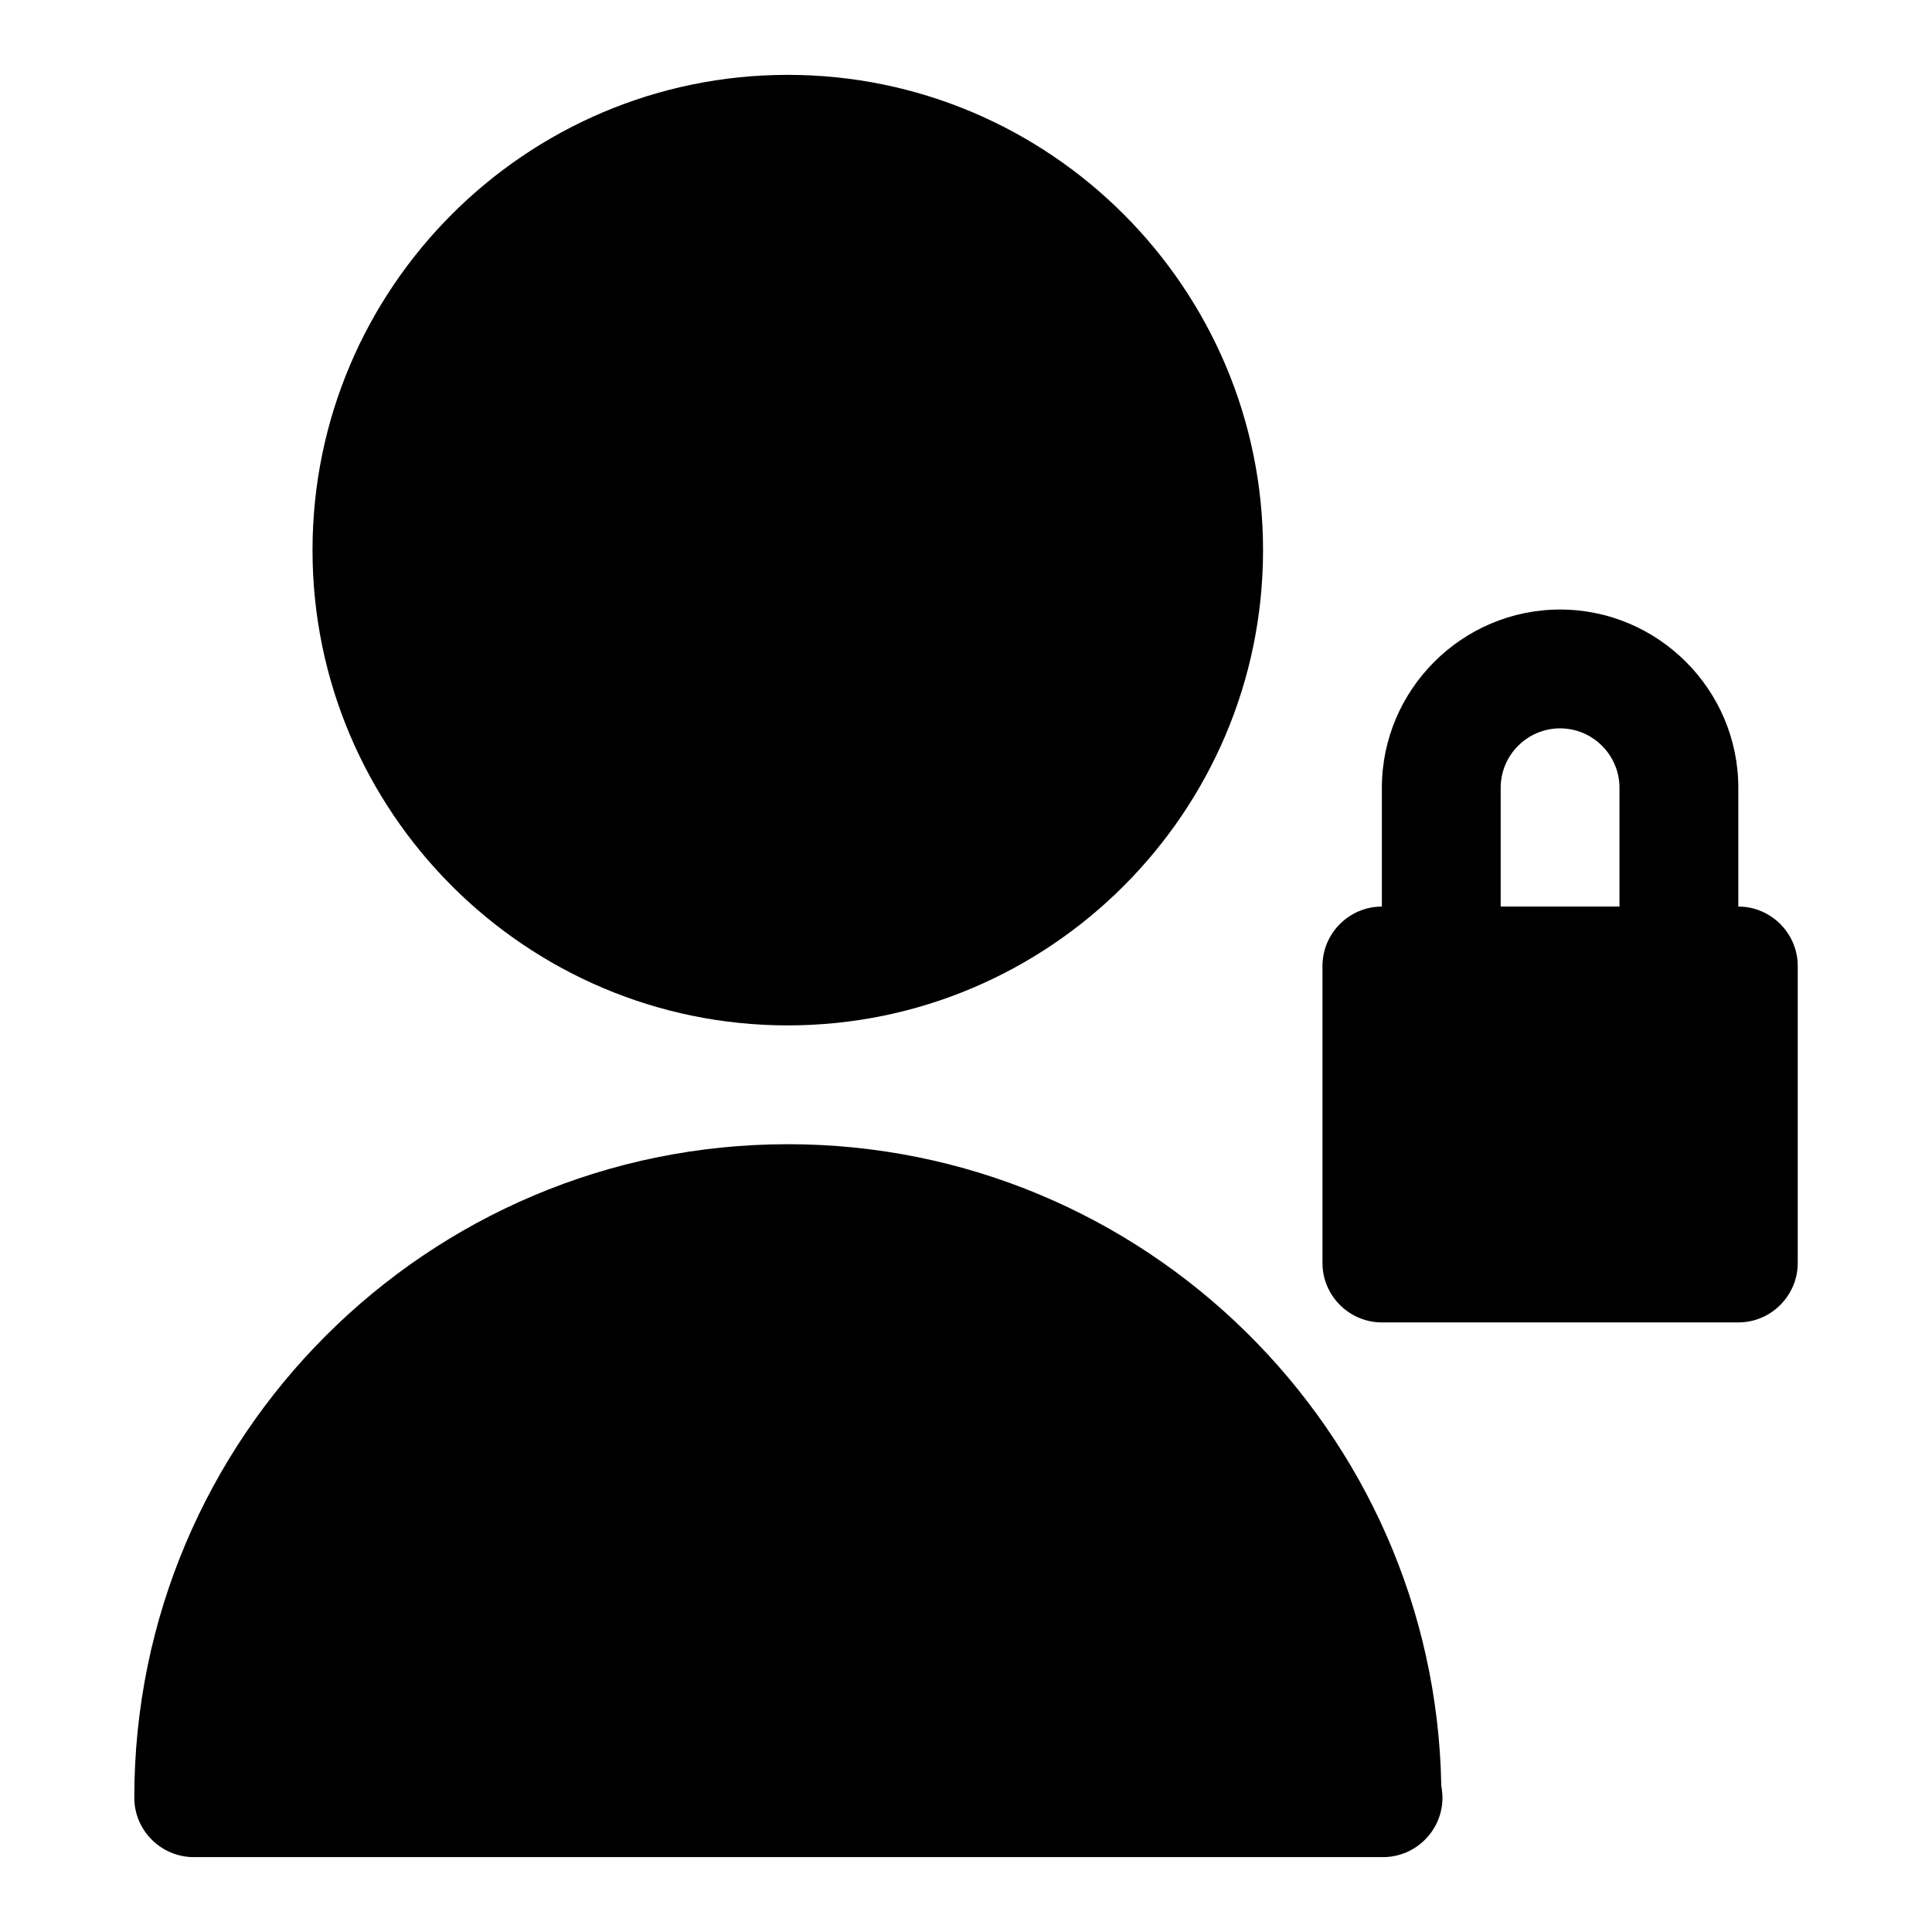 <?xml version="1.0" encoding="UTF-8"?>
<!-- Uploaded to: SVG Repo, www.svgrepo.com, Generator: SVG Repo Mixer Tools -->
<svg fill="#000000" width="800px" height="800px" version="1.1" viewBox="144 144 512 512" xmlns="http://www.w3.org/2000/svg">
 <g>
  <path d="m352.77 415.74c69.43 0 125.95-56.52 125.95-125.95 0-69.43-56.52-125.95-125.95-125.95-69.43 0-125.95 56.523-125.95 125.95 0 69.434 56.523 125.95 125.95 125.95z"/>
  <path d="m352.77 447.23c-95.566 0-173.18 77.617-173.18 173.18 0 8.66 7.086 15.742 15.742 15.742h314.88 0.316c8.66 0 15.742-7.086 15.742-15.742 0-1.102-0.156-2.203-0.316-3.305-1.73-93.992-78.719-169.88-173.18-169.88z"/>
  <path d="m604.67 384.25v-31.488c0-25.977-21.254-47.23-47.23-47.23-25.977 0-47.23 21.254-47.23 47.23v31.488c-8.66 0-15.742 7.086-15.742 15.742v78.719c0 8.66 7.086 15.742 15.742 15.742h94.465c8.66 0 15.742-7.086 15.742-15.742v-78.719c-0.004-8.656-7.086-15.742-15.746-15.742zm-31.488 0h-31.488v-31.488c0-8.66 7.086-15.742 15.742-15.742 8.66 0 15.742 7.086 15.742 15.742z"/>
 </g>
</svg>